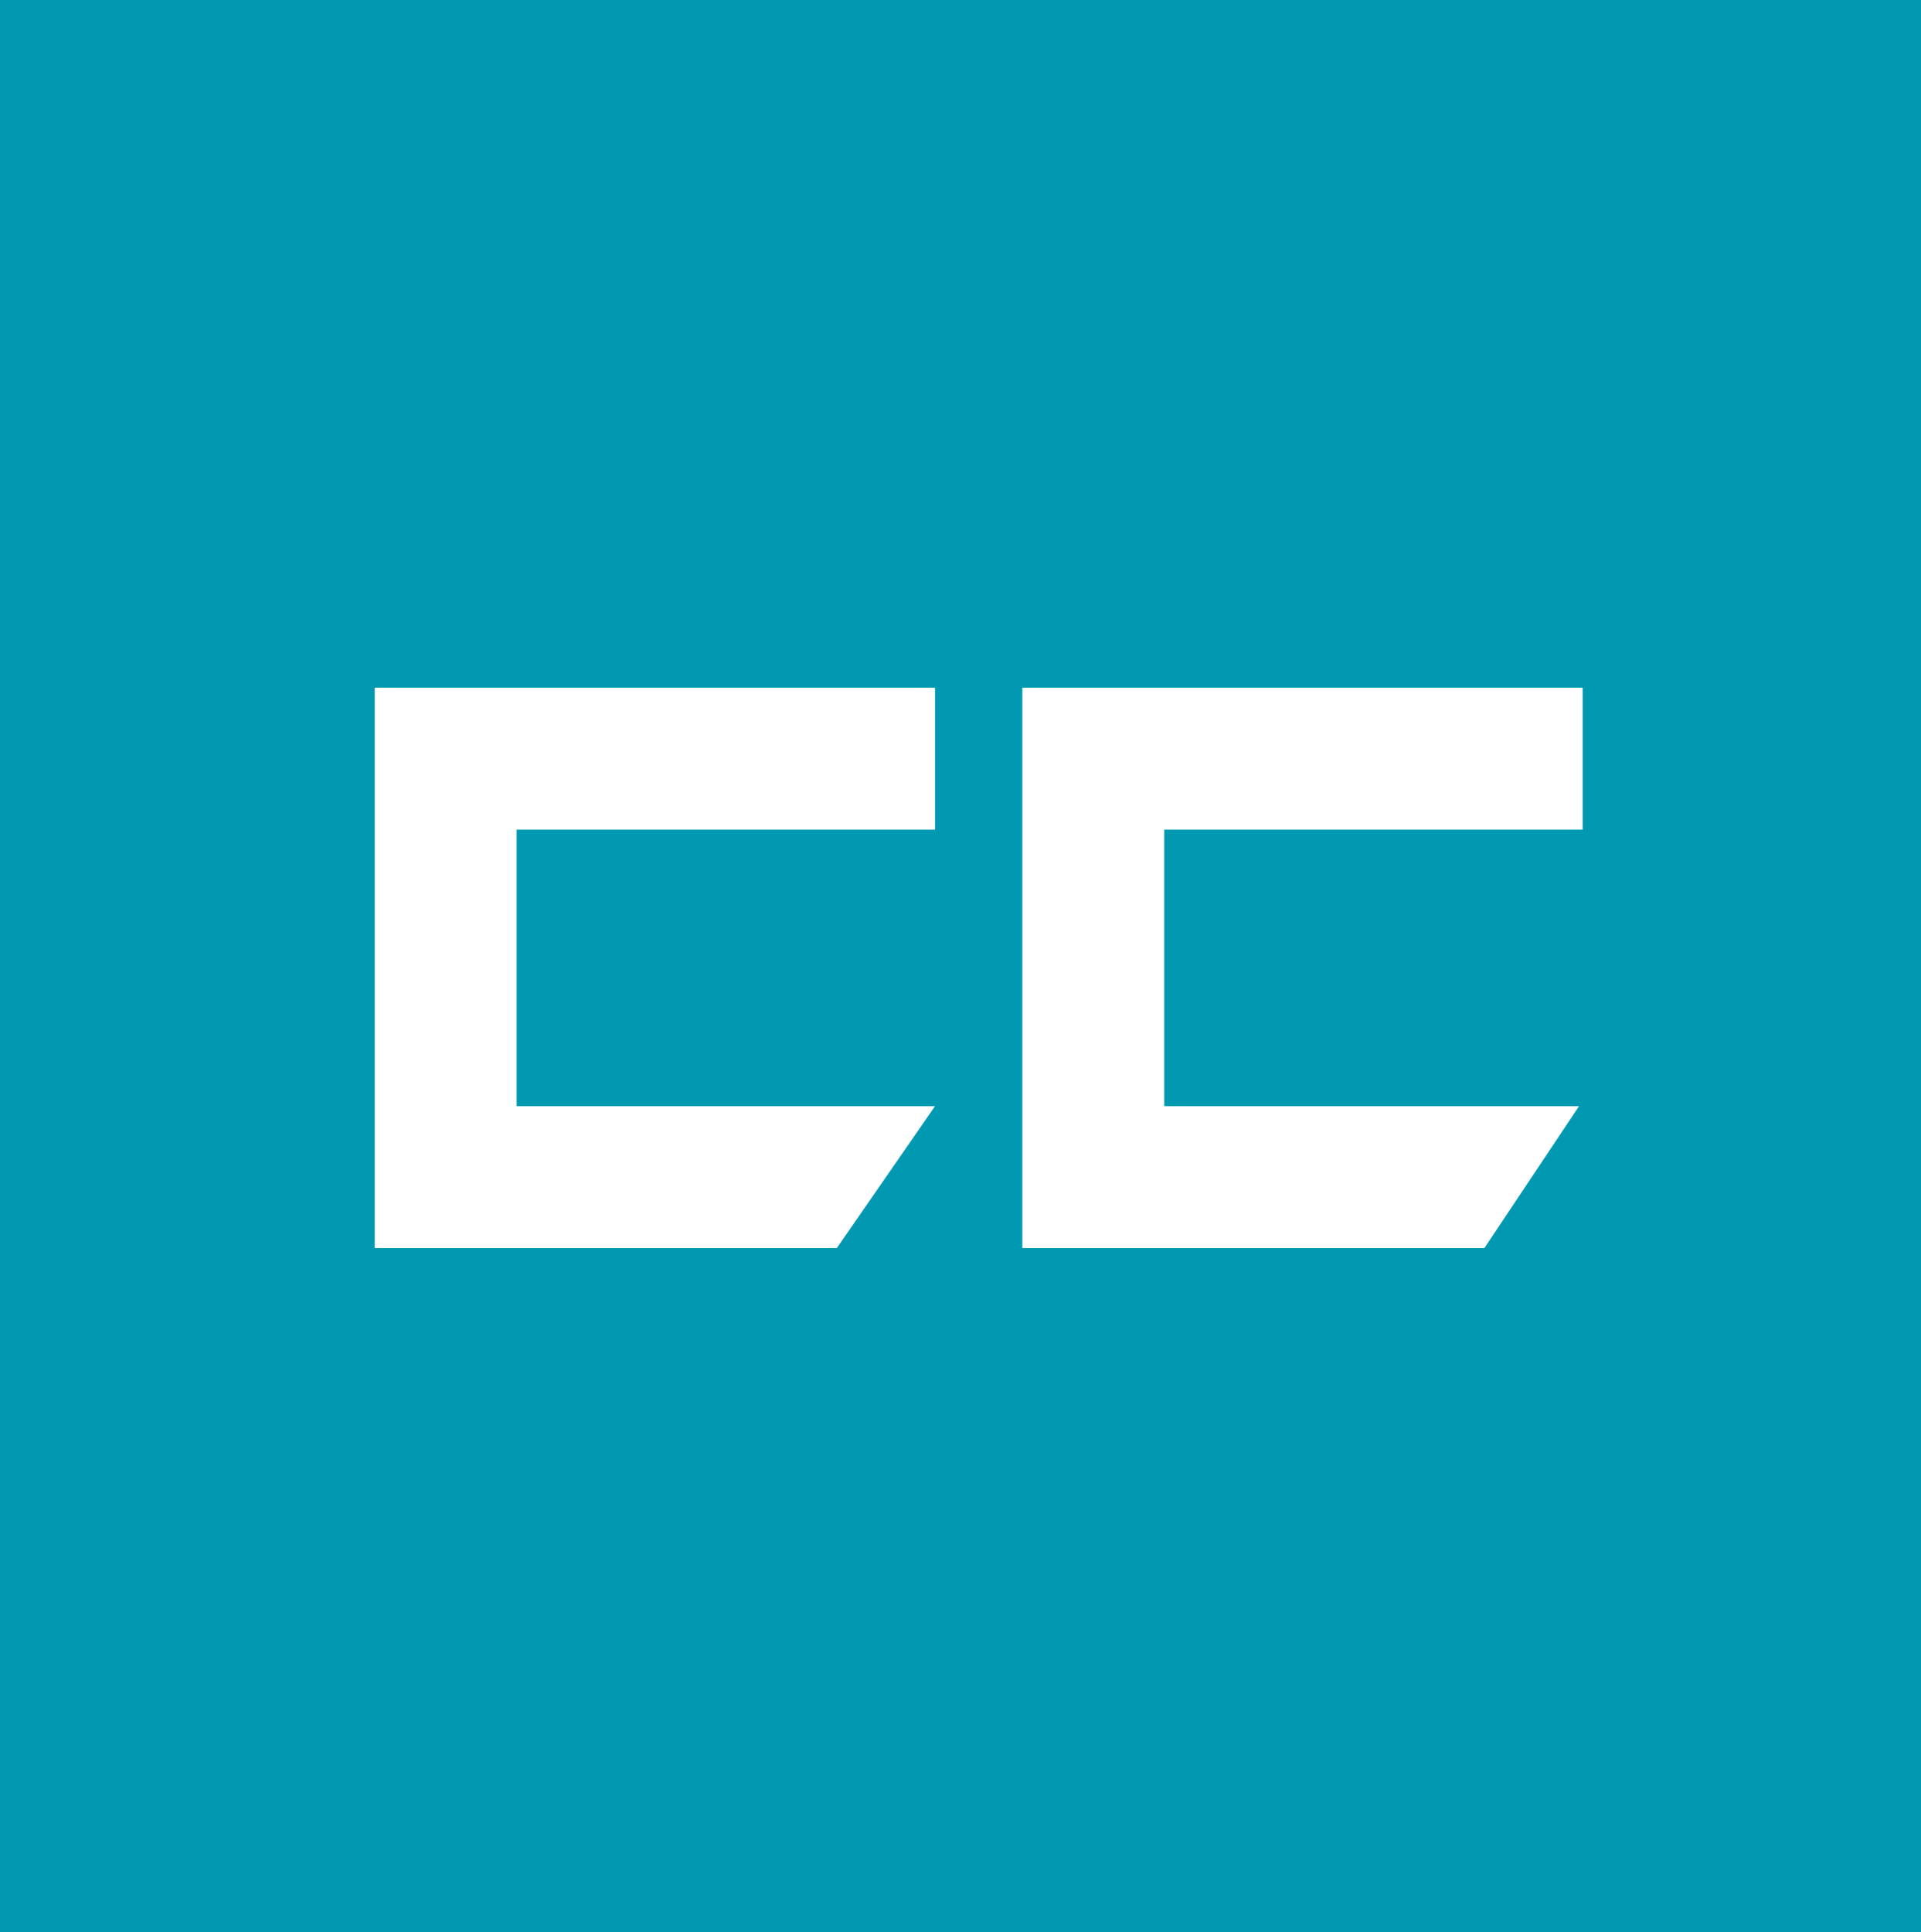 <?xml version="1.0" encoding="utf-8"?>
<!-- Generator: Adobe Illustrator 23.0.1, SVG Export Plug-In . SVG Version: 6.00 Build 0)  -->
<svg version="1.1" id="Ebene_1" xmlns="http://www.w3.org/2000/svg" xmlns:xlink="http://www.w3.org/1999/xlink" x="0px" y="0px"
	 viewBox="0 0 52.8 53.1" style="enable-background:new 0 0 52.8 53.1;" xml:space="preserve">
<style type="text/css">
	.st0{fill:#0099B1;}
	.st1{fill:#FFFFFF;}
</style>
<title>cc2</title>
<rect y="0" class="st0" width="53.1" height="53.1"/>
<polygon class="st1" points="43.5,22.8 43.5,18.9 28.1,18.9 28.1,34.3 40.8,34.3 43.4,30.4 32,30.4 32,22.8 "/>
<polygon class="st1" points="25.7,22.8 25.7,18.9 10.3,18.9 10.3,20.7 10.3,34.3 23,34.3 25.7,30.4 14.2,30.4 14.2,22.8 "/>
</svg>
